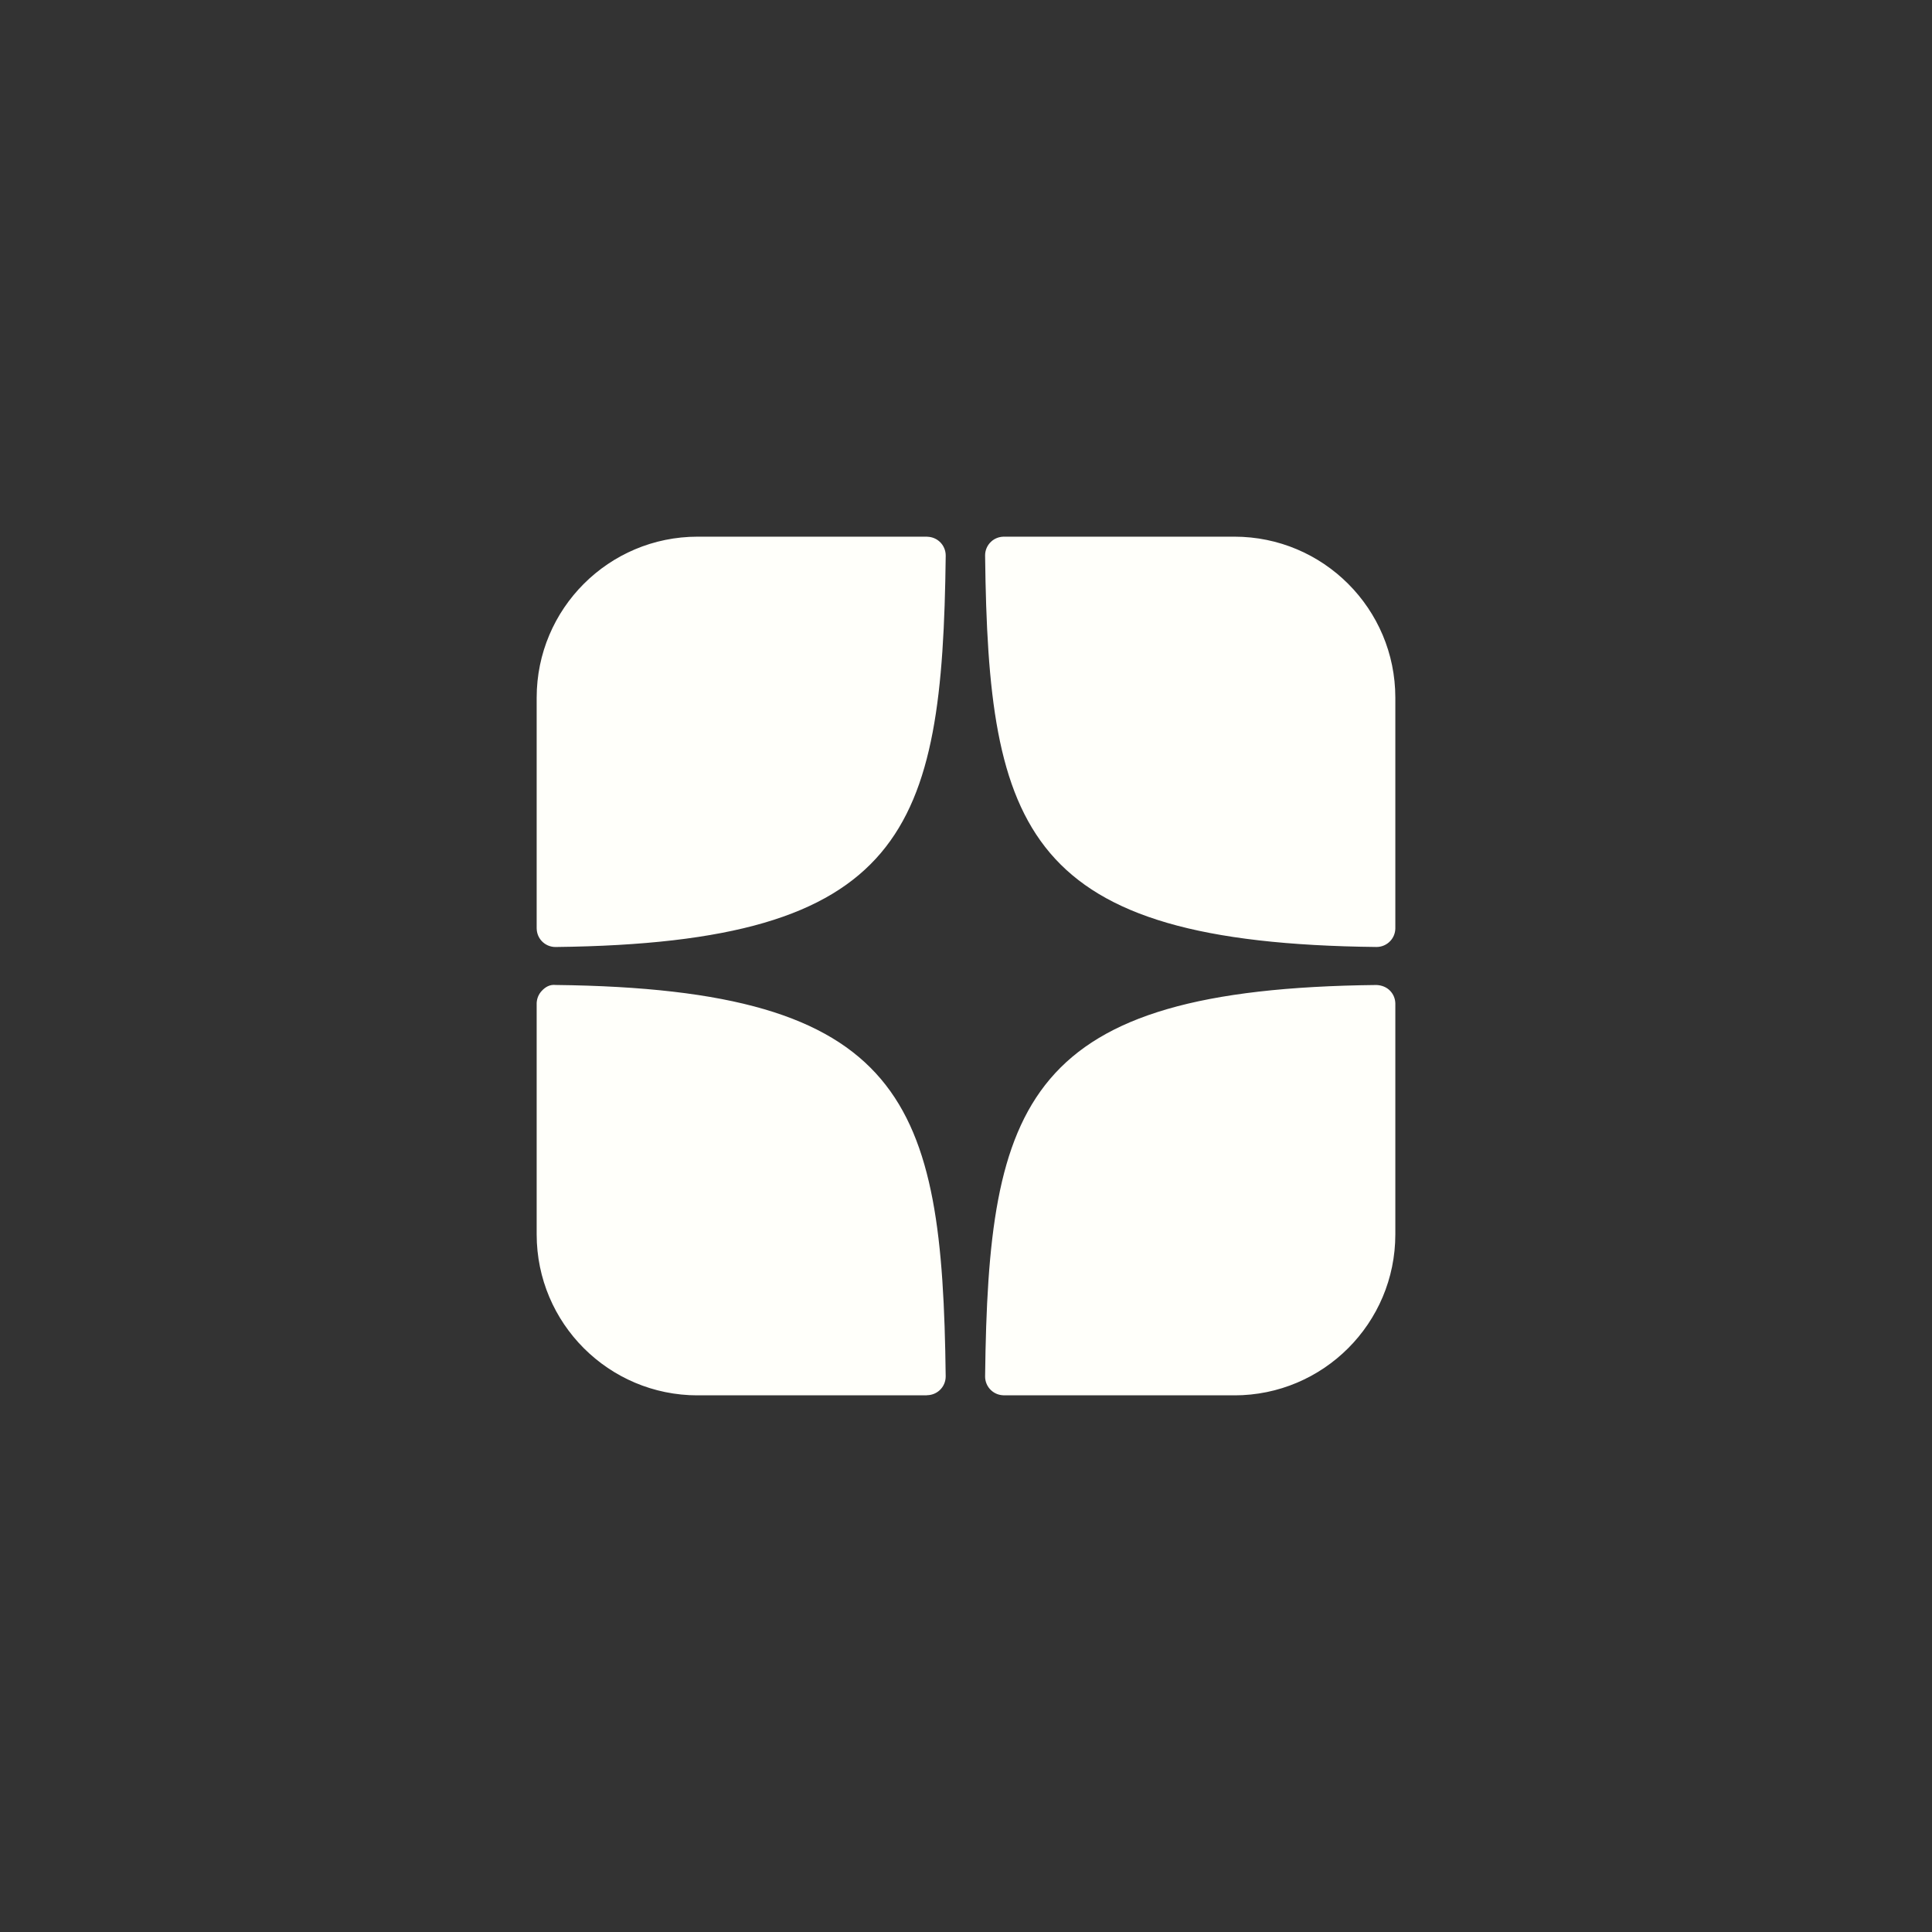 <?xml version="1.0" encoding="UTF-8"?> <svg xmlns="http://www.w3.org/2000/svg" width="72" height="72" viewBox="0 0 72 72" fill="none"><rect x="0" y="0" width="72" height="72" fill="#333333" stroke="none"/> <g clip-path="url(#clip0_249_526)"> <path fill-rule="evenodd" clip-rule="evenodd" d="M20.001 34.606H19.986L19.985 34.572L20 34.564V26C20 22.687 22.686 20 26 20H34.533V19.988H34.556V20.003C34.726 20.006 34.892 20.071 35.019 20.188C35.164 20.322 35.246 20.512 35.244 20.71C35.121 30.954 33.772 35.142 20.707 35.292H20.699C20.505 35.292 20.318 35.211 20.186 35.068C20.069 34.941 20.004 34.777 20.001 34.606ZM52 34.606C51.996 34.776 51.931 34.94 51.814 35.066C51.682 35.209 51.496 35.291 51.301 35.291H51.294C38.185 35.148 36.833 30.959 36.712 20.707C36.709 20.509 36.791 20.32 36.936 20.186C37.06 20.07 37.222 20.007 37.389 20.001V19.988H37.421V20H46C49.313 20 52 22.687 52 26V34.348L52.057 34.402L52.016 34.606H52ZM37.39 51.998C37.223 51.993 37.061 51.928 36.937 51.813C36.791 51.679 36.71 51.489 36.712 51.292C36.834 41.04 38.185 36.851 51.294 36.708C51.491 36.715 51.679 36.787 51.814 36.933C51.933 37.061 51.998 37.227 52 37.399H52.011L52.579 37.464L52 38.013V46.001C52 49.314 49.313 52.001 46 52.001H37.402V52.025H37.39L37.39 52.001V51.998ZM20 37.415H19.907V37.367H20.001C20.01 37.205 20.075 37.051 20.186 36.931C20.319 36.786 20.489 36.682 20.707 36.707C33.772 36.857 35.12 41.044 35.243 51.288C35.245 51.486 35.164 51.676 35.018 51.81C34.889 51.929 34.719 51.995 34.545 51.995V52.02L34.485 52.026V52.001H26C22.686 52.001 20 49.314 20 46.001V37.415Z" fill="#FFFFFA"></path> </g> <defs> <clipPath id="clip0_249_526"> <rect width="32" height="32" fill="white" transform="translate(20 20)"></rect> </clipPath> </defs> </svg> 
